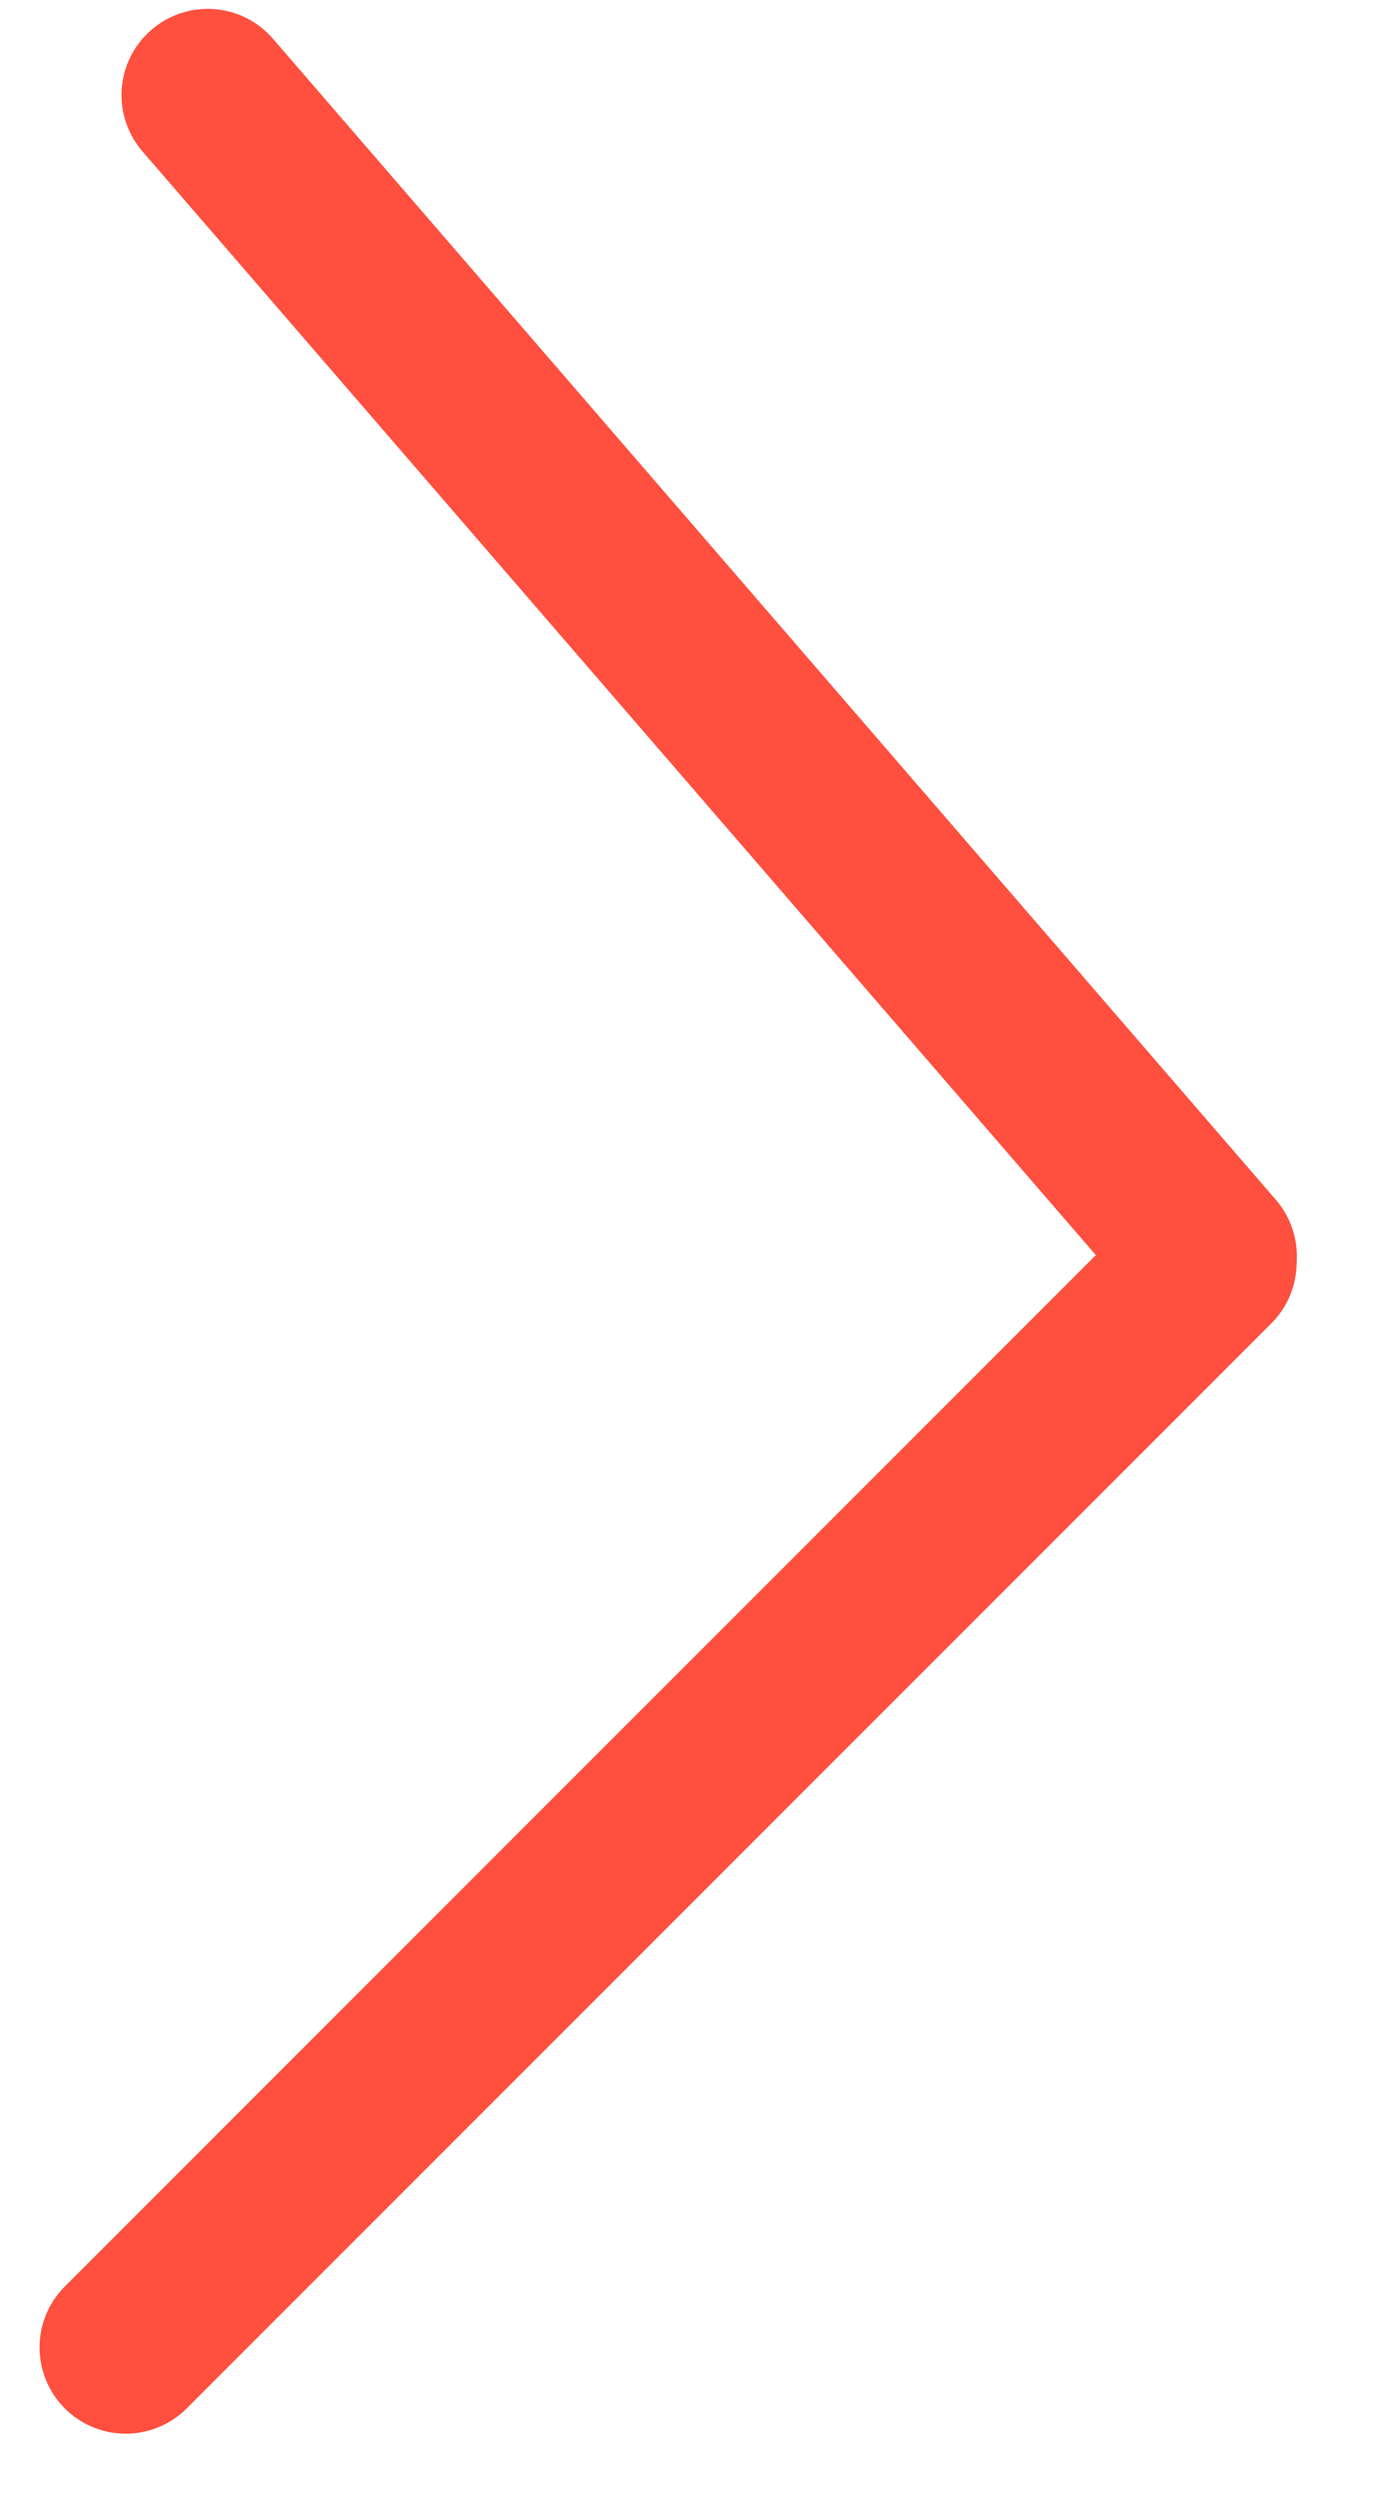 <svg width="16" height="29" viewBox="0 0 16 29" fill="none" xmlns="http://www.w3.org/2000/svg">
    <line x1="1.459" y1="27.229" x2="14.044" y2="14.643" stroke="#ff4f3f" stroke-width="2" stroke-linecap="round"/>
    <line x1="2.41" y1="1.103" x2="14.047" y2="14.571" stroke="#ff4f3f" stroke-width="2" stroke-linecap="round"/>
</svg>

